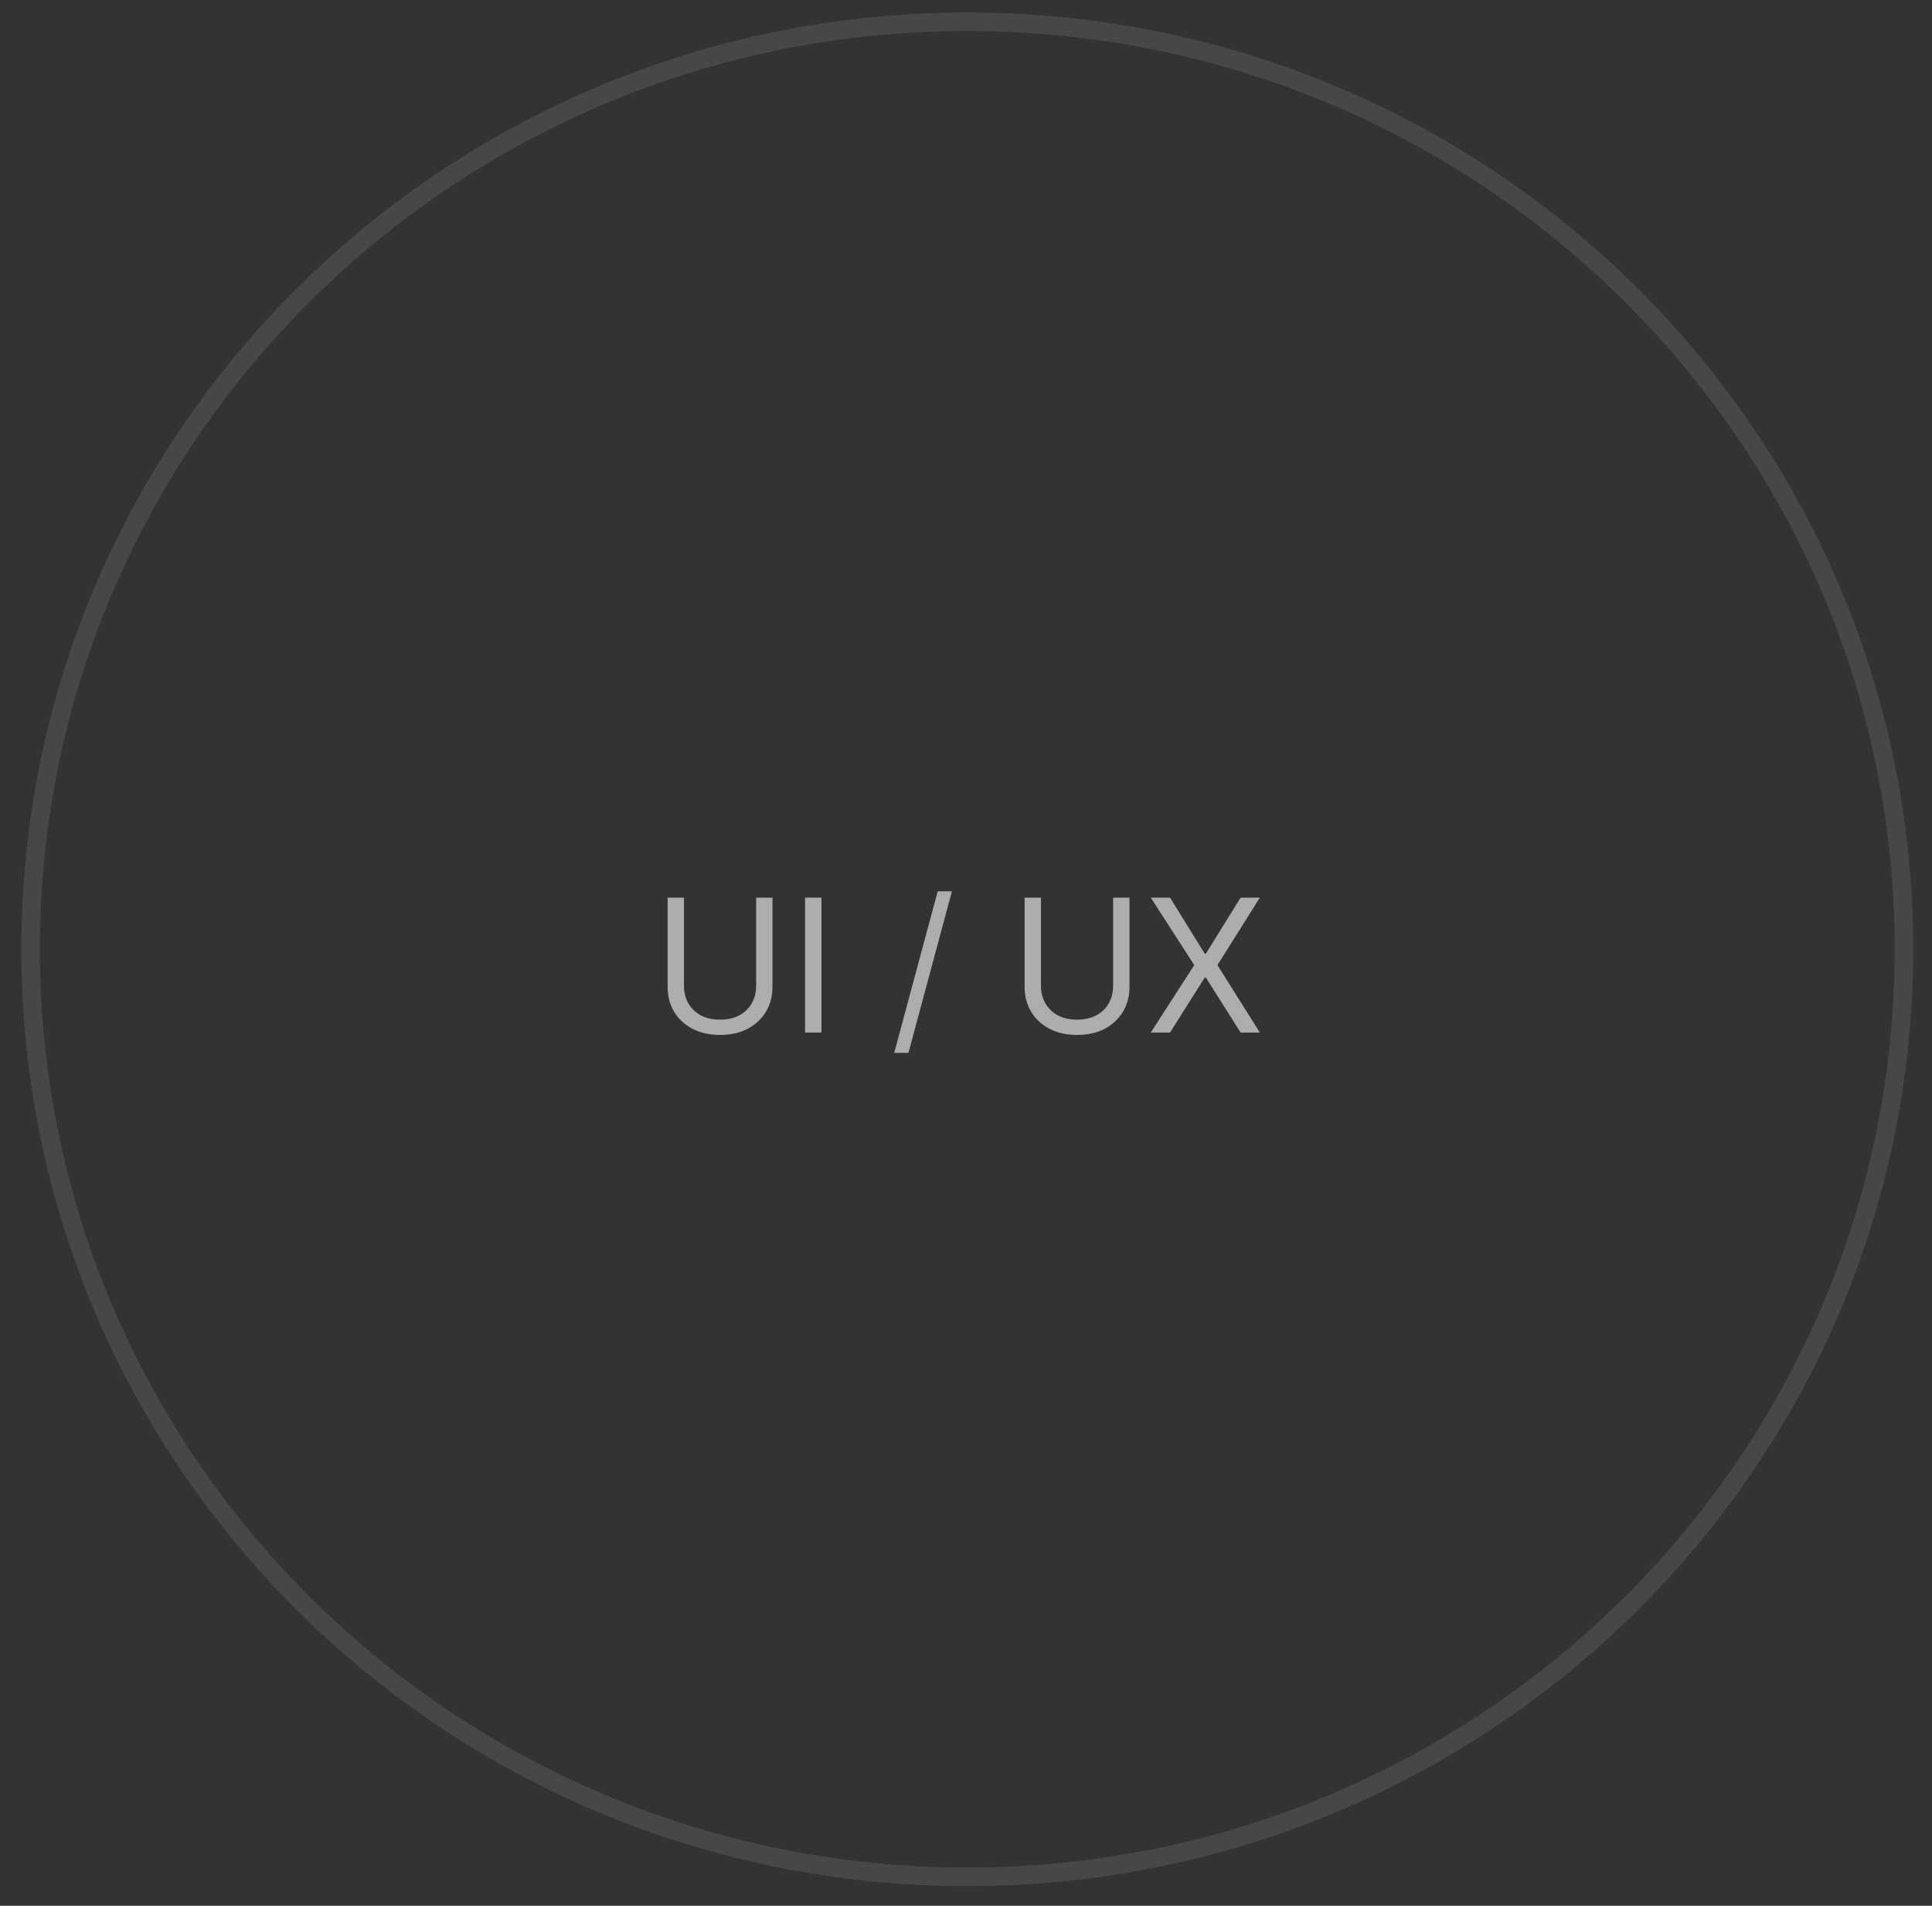 <?xml version="1.0" encoding="UTF-8"?> <svg xmlns="http://www.w3.org/2000/svg" width="73" height="72" viewBox="0 0 73 72" fill="none"><rect x="0" y="0" width="73" height="72" fill="#333333" stroke="none"/> <path opacity="0.6" d="M28.571 33.912H29.188V37.287C29.188 37.635 29.106 37.946 28.942 38.22C28.779 38.492 28.549 38.707 28.252 38.865C27.955 39.021 27.607 39.099 27.207 39.099C26.807 39.099 26.459 39.021 26.162 38.865C25.865 38.707 25.634 38.492 25.47 38.22C25.307 37.946 25.226 37.635 25.226 37.287V33.912H25.843V37.237C25.843 37.486 25.898 37.707 26.007 37.902C26.117 38.094 26.273 38.246 26.475 38.357C26.679 38.467 26.923 38.521 27.207 38.521C27.491 38.521 27.734 38.467 27.939 38.357C28.143 38.246 28.299 38.094 28.406 37.902C28.516 37.707 28.571 37.486 28.571 37.237V33.912ZM31.038 33.912V39.009H30.42V33.912H31.038ZM35.968 33.673L34.326 39.776H33.788L35.431 33.673H35.968ZM42.06 33.912H42.677V37.287C42.677 37.635 42.595 37.946 42.431 38.22C42.268 38.492 42.038 38.707 41.742 38.865C41.444 39.021 41.096 39.099 40.696 39.099C40.296 39.099 39.948 39.021 39.651 38.865C39.354 38.707 39.123 38.492 38.959 38.22C38.797 37.946 38.715 37.635 38.715 37.287V33.912H39.332V37.237C39.332 37.486 39.387 37.707 39.497 37.902C39.606 38.094 39.762 38.246 39.965 38.357C40.169 38.467 40.413 38.521 40.696 38.521C40.98 38.521 41.224 38.467 41.428 38.357C41.632 38.246 41.788 38.094 41.896 37.902C42.005 37.707 42.06 37.486 42.06 37.237V33.912ZM44.209 33.912L45.523 36.032H45.562L46.876 33.912H47.603L46 36.461L47.603 39.009H46.876L45.562 36.928H45.523L44.209 39.009H43.482L45.124 36.461L43.482 33.912H44.209Z" fill="white"></path> <path opacity="0.1" d="M71.94 35.863C71.94 55.213 56.098 70.904 36.548 70.904C16.999 70.904 1.157 55.213 1.157 35.863C1.157 16.514 16.999 0.822 36.548 0.822C56.098 0.822 71.94 16.514 71.94 35.863Z" stroke="white" stroke-width="0.701"></path> </svg> 